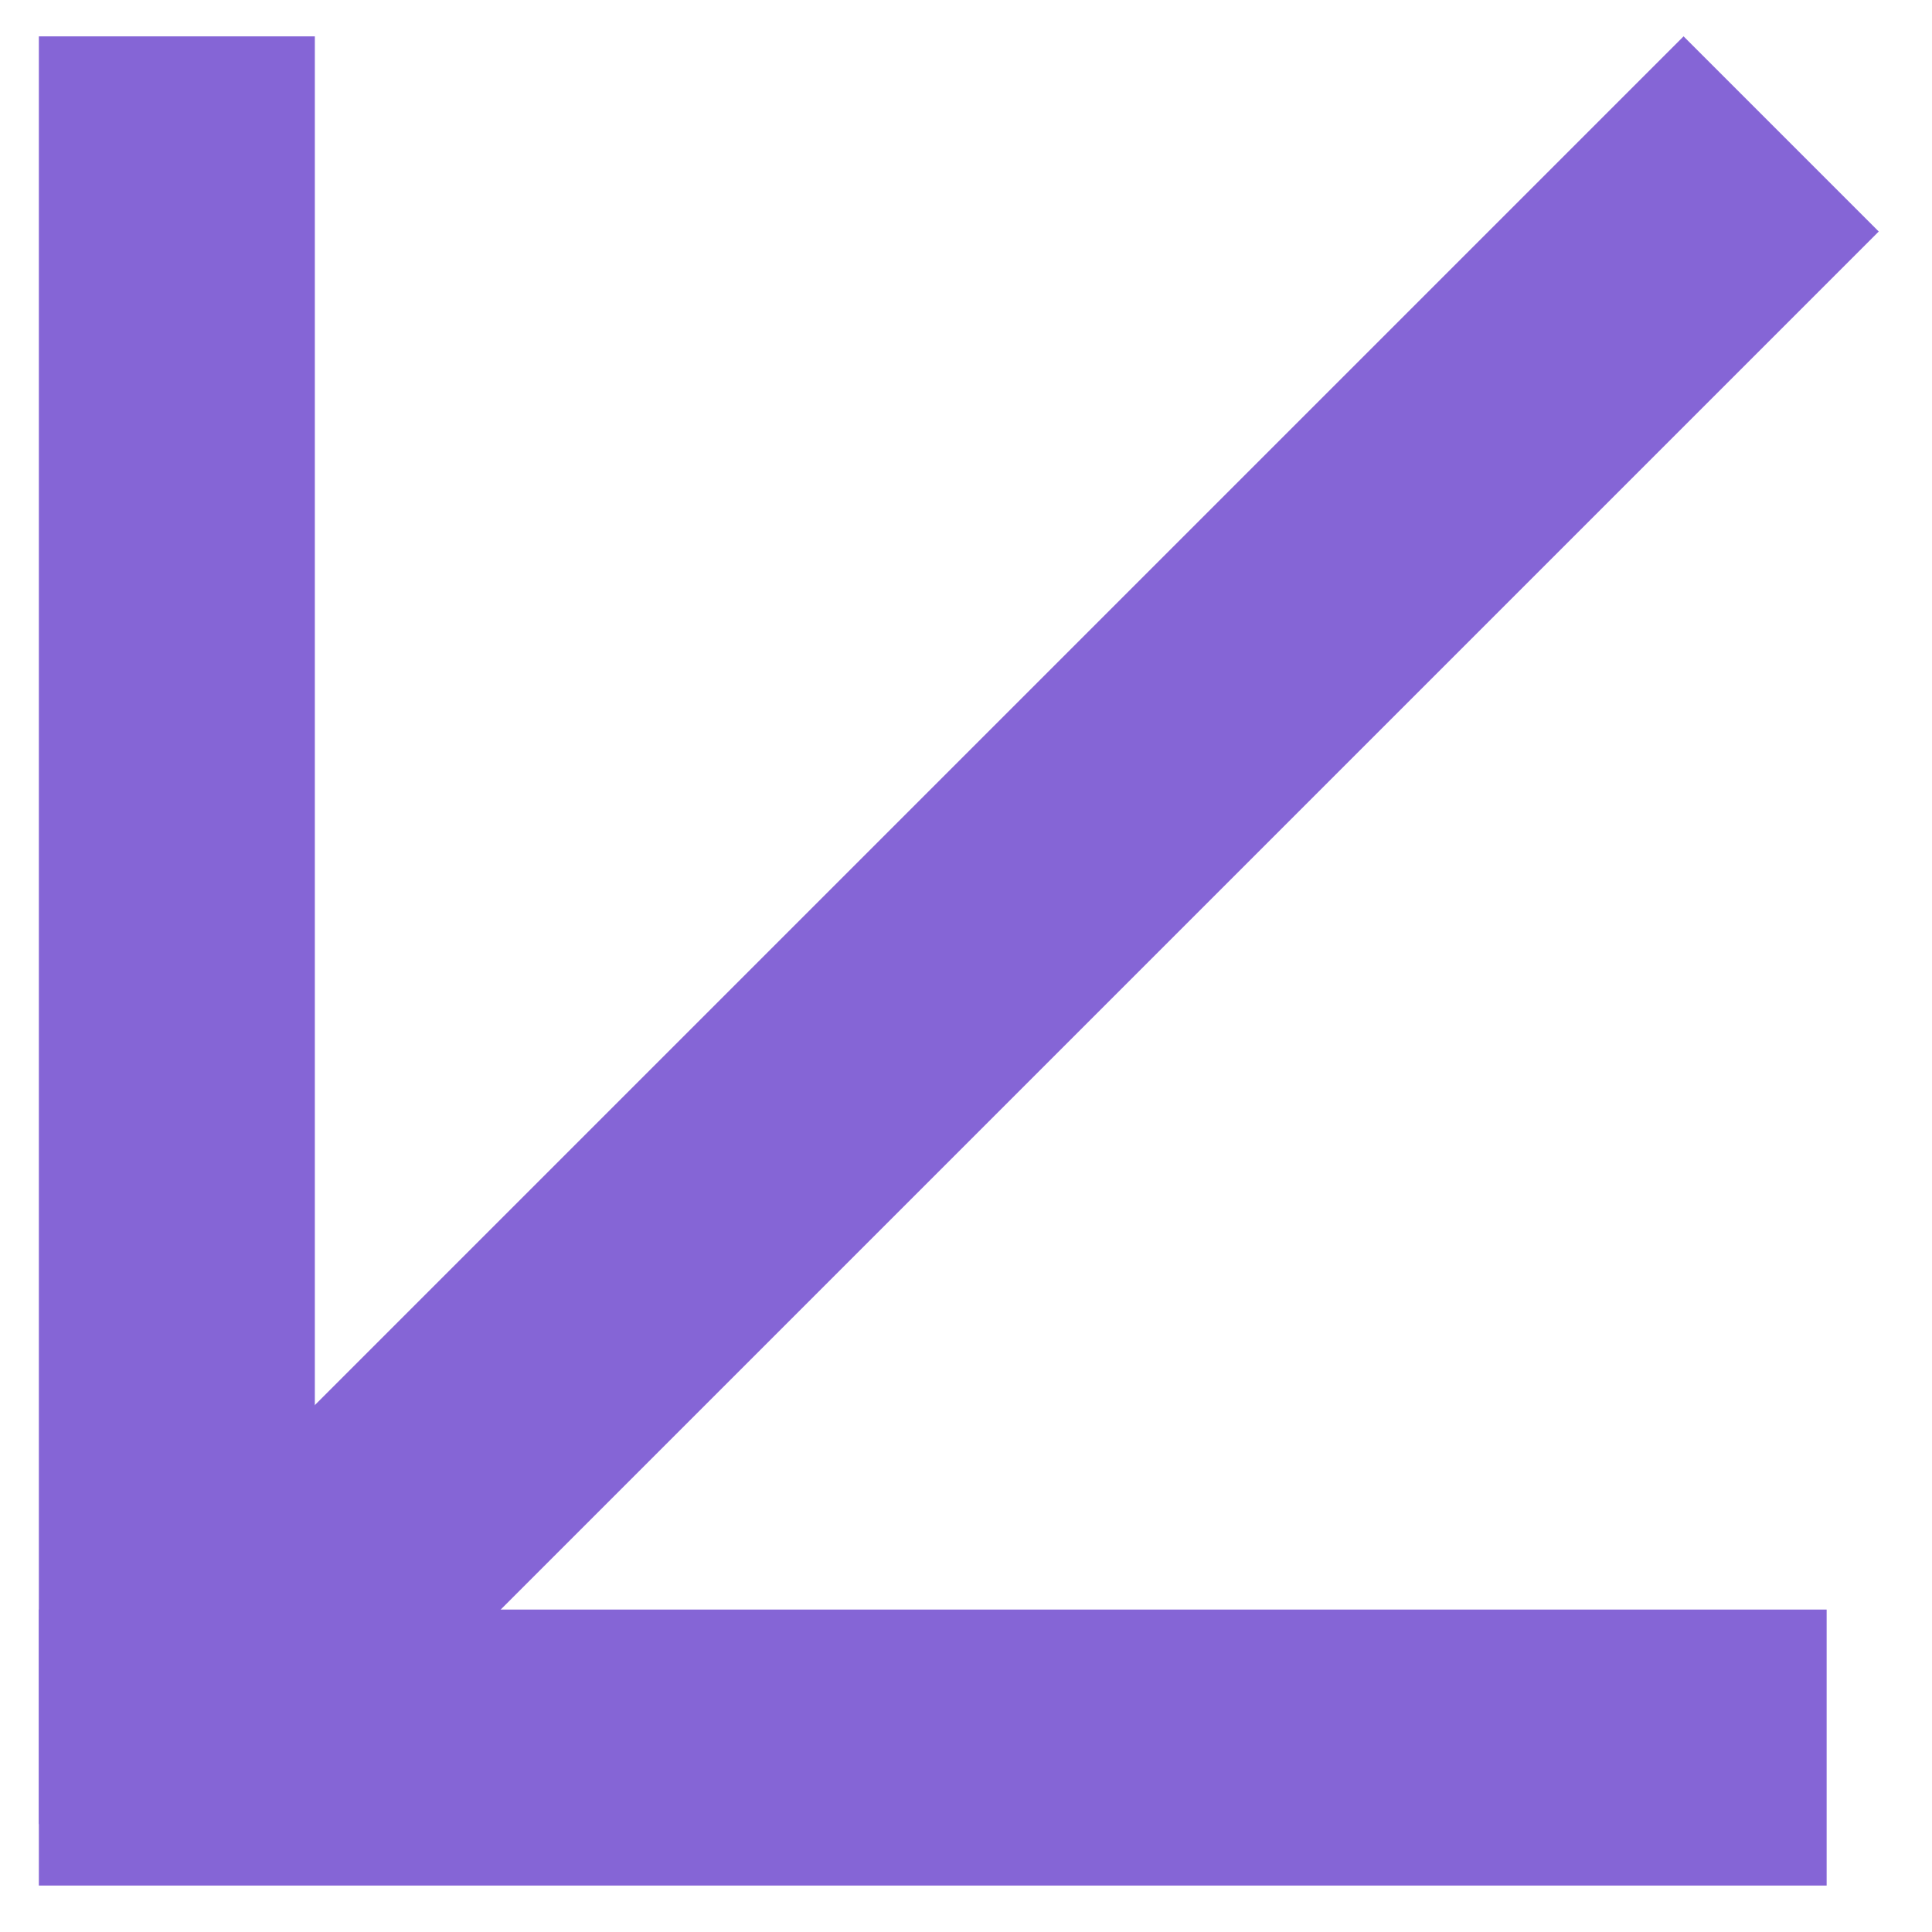 <?xml version="1.0" encoding="UTF-8"?> <svg xmlns="http://www.w3.org/2000/svg" width="28" height="28" viewBox="0 0 28 28" fill="none"> <path d="M2.563 0.527V26.436" stroke="#8565D6" stroke-width="4"></path> <path d="M25.814 1.941L3.014 24.741" stroke="#8565D6" stroke-width="4"></path> <path d="M26.473 25.327H0.563" stroke="#8565D6" stroke-width="4"></path> </svg> 